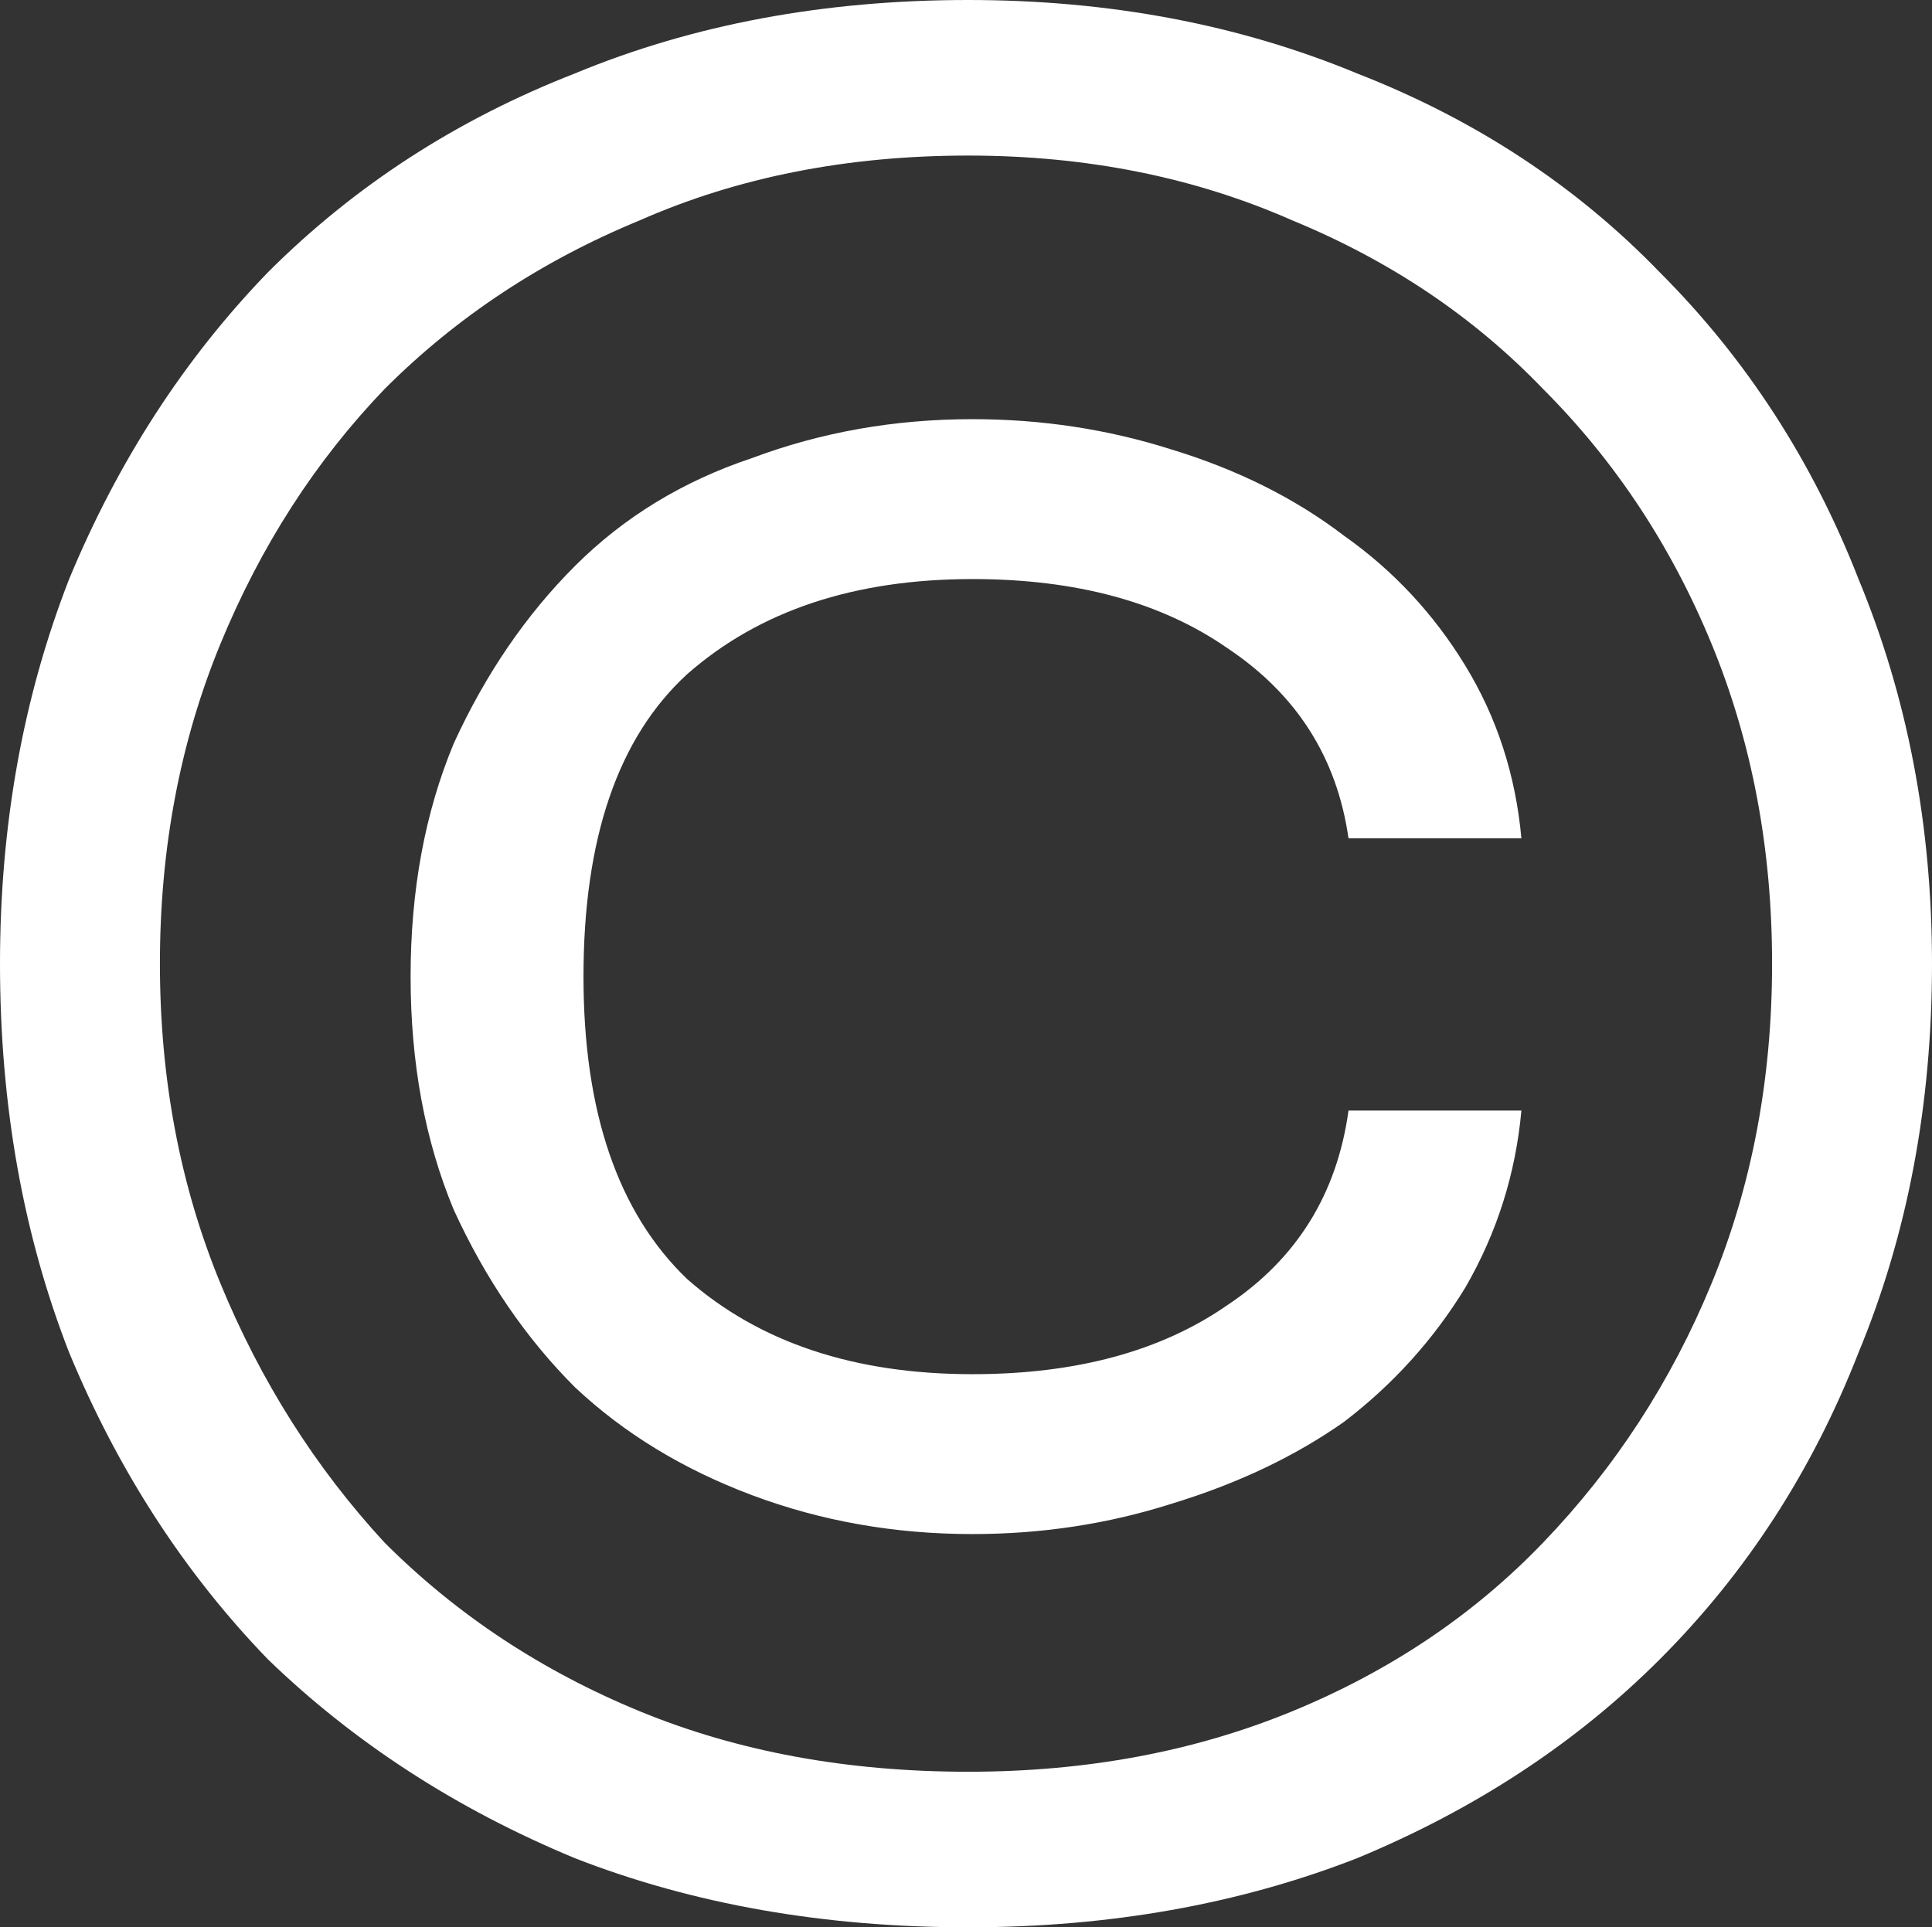<svg width="26.82" height="26.76" viewBox="0 0 26.82 26.76" fill="none" xmlns="http://www.w3.org/2000/svg" xmlns:xlink="http://www.w3.org/1999/xlink">
	<rect x="0" y="0" width="26.82" height="26.76" fill="#333333" stroke="none"/>
	<desc>
			Created with Pixso.
	</desc>
	<defs/>
	<path id="©" d="M2.22 13.38C2.22 14.98 2.5 16.46 3.06 17.82C3.62 19.18 4.38 20.38 5.34 21.42C6.34 22.42 7.52 23.2 8.88 23.76C10.24 24.32 11.76 24.6 13.44 24.6C15.08 24.6 16.58 24.32 17.94 23.76C19.3 23.2 20.46 22.42 21.42 21.42C22.42 20.38 23.2 19.18 23.76 17.82C24.32 16.46 24.6 14.98 24.6 13.38C24.6 11.78 24.32 10.3 23.76 8.94C23.2 7.58 22.42 6.4 21.42 5.4C20.46 4.4 19.3 3.62 17.94 3.06C16.58 2.46 15.08 2.16 13.44 2.16C11.76 2.16 10.24 2.46 8.88 3.06C7.52 3.62 6.34 4.4 5.34 5.4C4.38 6.4 3.62 7.58 3.06 8.94C2.5 10.3 2.22 11.78 2.22 13.38ZM0 13.38C0 11.46 0.32 9.68 0.96 8.04C1.64 6.4 2.56 4.98 3.72 3.78C4.92 2.58 6.34 1.66 7.98 1.02C9.62 0.34 11.44 0 13.44 0C15.4 0 17.2 0.34 18.84 1.02C20.48 1.66 21.88 2.58 23.04 3.78C24.24 4.98 25.16 6.4 25.8 8.04C26.48 9.68 26.82 11.46 26.82 13.38C26.82 15.34 26.48 17.14 25.8 18.78C25.16 20.42 24.24 21.84 23.04 23.04C21.88 24.2 20.48 25.12 18.84 25.8C17.2 26.44 15.4 26.76 13.44 26.76C11.44 26.76 9.62 26.44 7.98 25.8C6.34 25.12 4.92 24.2 3.72 23.04C2.56 21.84 1.64 20.42 0.96 18.78C0.32 17.14 0 15.34 0 13.38ZM13.5 21.3C12.42 21.3 11.4 21.12 10.44 20.76C9.48 20.4 8.66 19.9 7.98 19.26C7.3 18.58 6.74 17.76 6.3 16.8C5.9 15.84 5.7 14.76 5.7 13.56C5.7 12.36 5.9 11.28 6.3 10.32C6.74 9.36 7.3 8.54 7.98 7.86C8.66 7.18 9.48 6.68 10.44 6.36C11.4 6 12.42 5.82 13.5 5.82C14.46 5.82 15.38 5.96 16.26 6.24C17.18 6.52 17.98 6.92 18.66 7.44C19.34 7.92 19.9 8.52 20.34 9.24C20.78 9.96 21.04 10.76 21.12 11.64L18.72 11.64C18.56 10.52 18 9.64 17.04 9C16.12 8.36 14.94 8.04 13.5 8.04C11.86 8.04 10.54 8.48 9.54 9.36C8.58 10.24 8.1 11.64 8.1 13.56C8.1 15.44 8.58 16.84 9.54 17.76C10.54 18.64 11.86 19.08 13.5 19.08C14.94 19.08 16.12 18.76 17.04 18.12C18 17.48 18.56 16.58 18.72 15.42L21.12 15.42C21.04 16.3 20.78 17.12 20.34 17.88C19.9 18.6 19.34 19.22 18.66 19.74C17.98 20.22 17.18 20.6 16.26 20.88C15.38 21.16 14.46 21.3 13.5 21.3Z" fill="#FFFFFF" fill-opacity="1" fill-rule="nonzero"/>
</svg>
